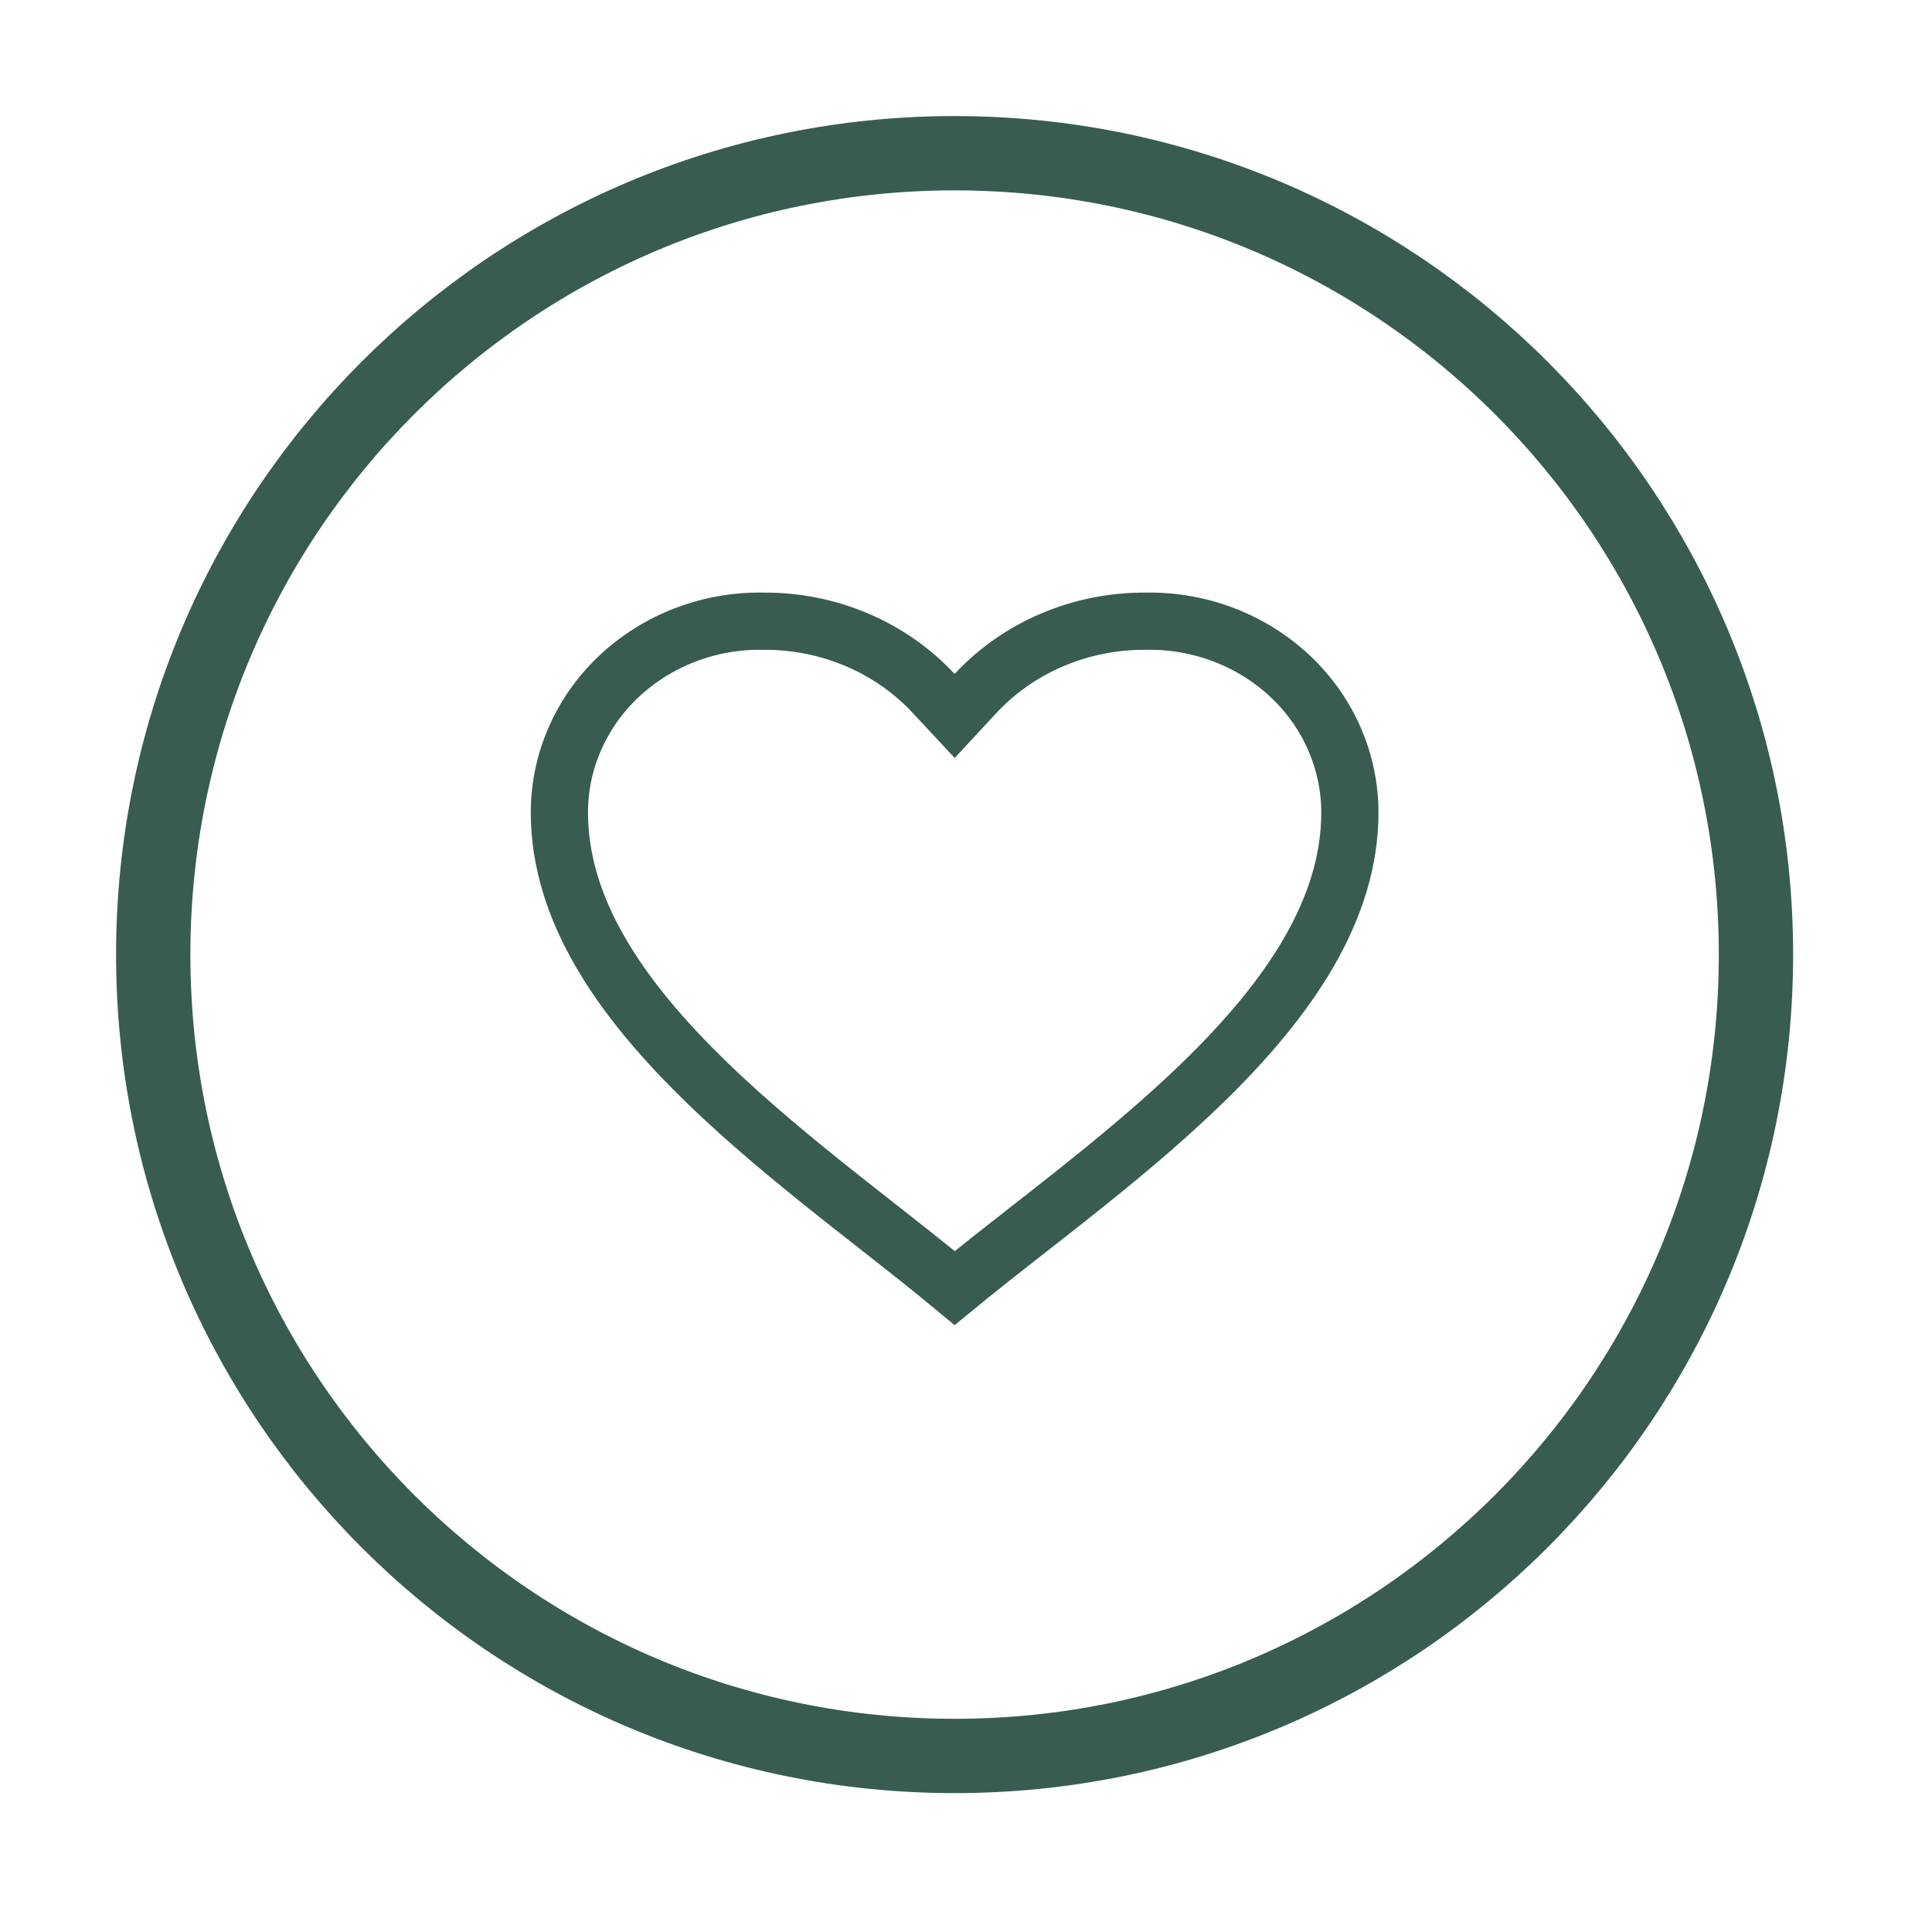 <?xml version="1.0" encoding="UTF-8" standalone="no"?>
<!DOCTYPE svg PUBLIC "-//W3C//DTD SVG 1.1//EN" "http://www.w3.org/Graphics/SVG/1.1/DTD/svg11.dtd">
<svg width="100%" height="100%" viewBox="0 0 26 26" version="1.1" xmlns="http://www.w3.org/2000/svg" xmlns:xlink="http://www.w3.org/1999/xlink" xml:space="preserve" xmlns:serif="http://www.serif.com/" style="fill-rule:evenodd;clip-rule:evenodd;">
    <g transform="matrix(1,0,0,1,-226.438,1.562)">
        <path d="M250.069,11.285C250.069,17.241 245.241,22.069 239.285,22.069C233.328,22.069 228.5,17.241 228.5,11.285C228.5,5.328 233.328,0.5 239.285,0.5C245.241,0.5 250.069,5.328 250.069,11.285Z" style="fill:none;fill-rule:nonzero;stroke:rgb(56,92,82);stroke-width:1px;"/>
        <g transform="matrix(1,0,0,1,32.483,-1.291)">
            <path d="M201.483,10.663C201.483,10.323 201.553,9.986 201.691,9.672C201.828,9.357 202.03,9.071 202.285,8.831C202.54,8.591 202.843,8.401 203.177,8.273C203.511,8.145 203.869,8.082 204.229,8.089L204.229,8.089L204.238,8.089C204.67,8.087 205.097,8.173 205.491,8.341C205.885,8.509 206.236,8.755 206.521,9.062L206.802,9.364L207.082,9.062C207.368,8.755 207.719,8.509 208.113,8.341C208.507,8.173 208.934,8.087 209.366,8.089L209.366,8.089L209.375,8.089C209.735,8.082 210.093,8.145 210.427,8.273C210.761,8.401 211.064,8.591 211.319,8.831C211.574,9.071 211.776,9.357 211.913,9.672C212.05,9.986 212.121,10.323 212.121,10.663C212.121,11.967 211.309,13.159 210.159,14.281C209.59,14.836 208.955,15.359 208.326,15.857C208.147,15.999 207.967,16.14 207.79,16.278C207.446,16.547 207.111,16.81 206.803,17.063C206.48,16.795 206.128,16.518 205.767,16.235C205.605,16.108 205.442,15.98 205.28,15.852C204.651,15.353 204.015,14.831 203.446,14.276C202.295,13.156 201.483,11.968 201.483,10.663Z" style="fill:none;fill-rule:nonzero;stroke:rgb(56,92,82);stroke-width:0.77px;"/>
        </g>
    </g>
</svg>
